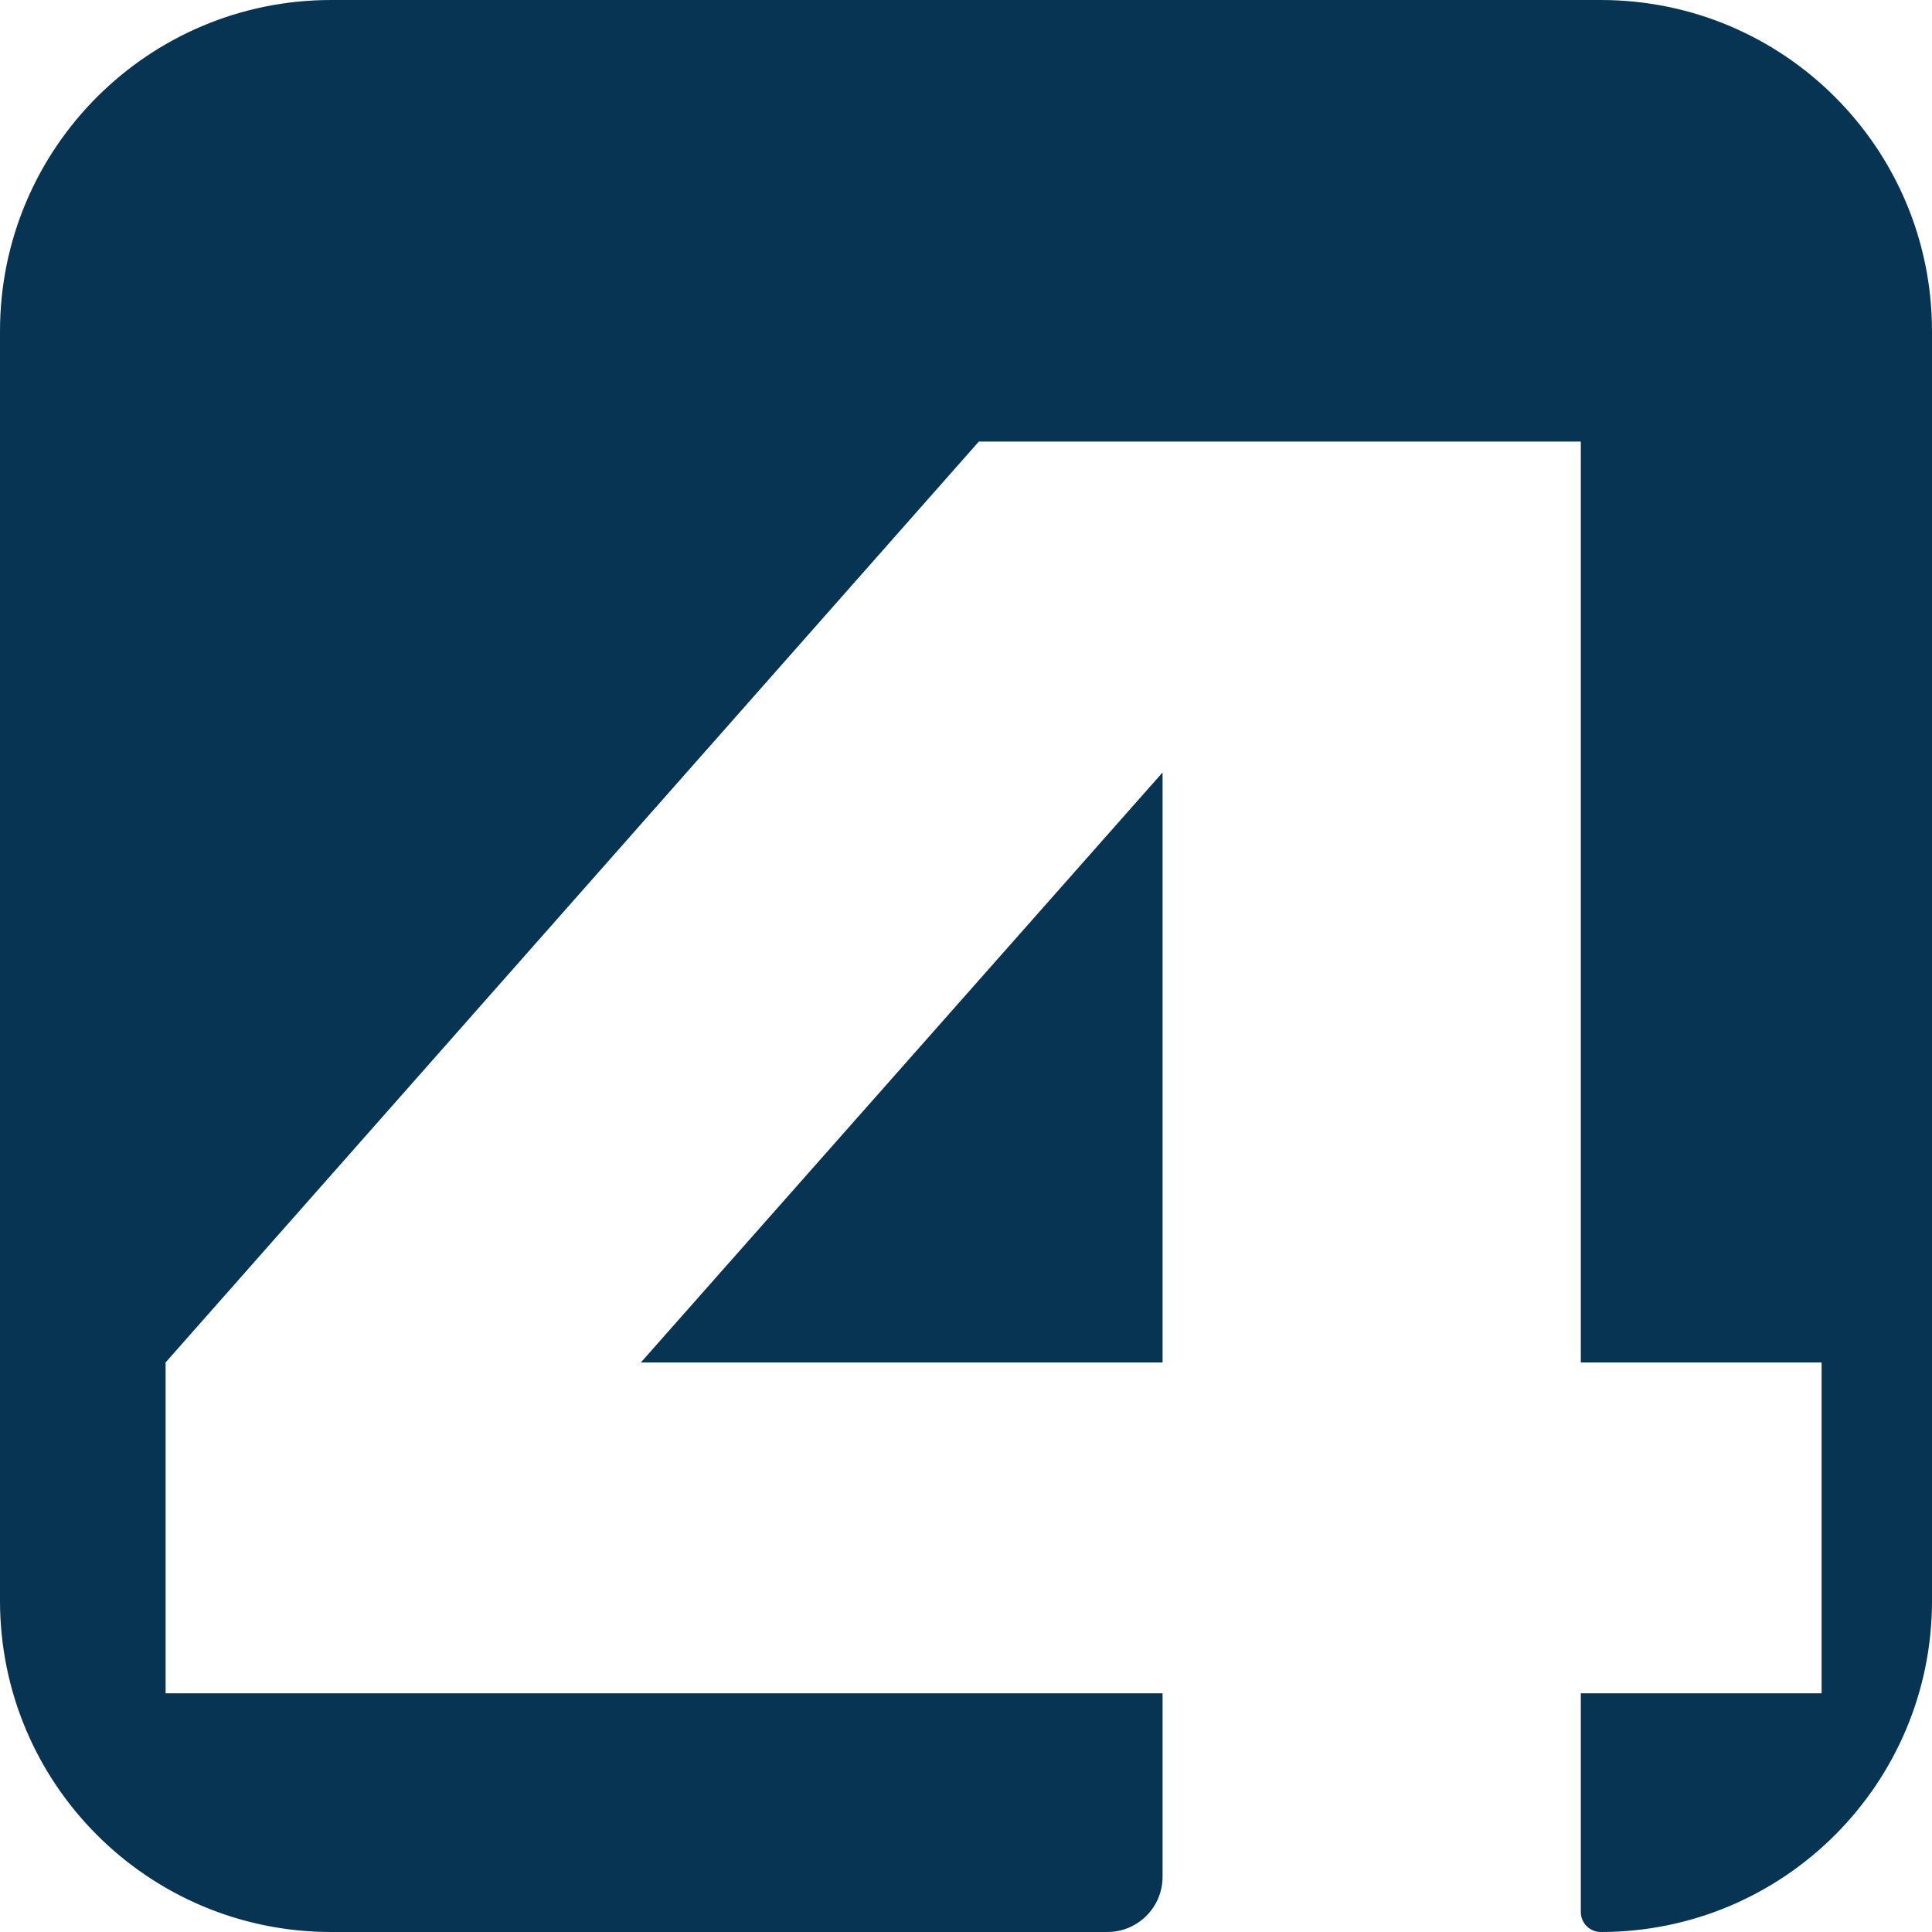 <?xml version="1.0" encoding="UTF-8"?> <svg xmlns="http://www.w3.org/2000/svg" width="35" height="35" viewBox="0 0 35 35" fill="none"><path d="M6 0C2.686 0 0 2.686 0 6V29C0 32.314 2.686 35 6 35H20.061C20.613 35 21.061 34.552 21.061 34V30.676H3V24.682L17.732 8H28.638V24.682H33V30.676H28.638V34.638C28.638 34.838 28.8 35 29 35V35C32.314 35 35 32.314 35 29V6C35 2.686 32.314 0 29 0H6Z" fill="#073453"></path><path d="M21.061 13.994V24.682H11.61L21.061 13.994Z" fill="#073453"></path></svg> 